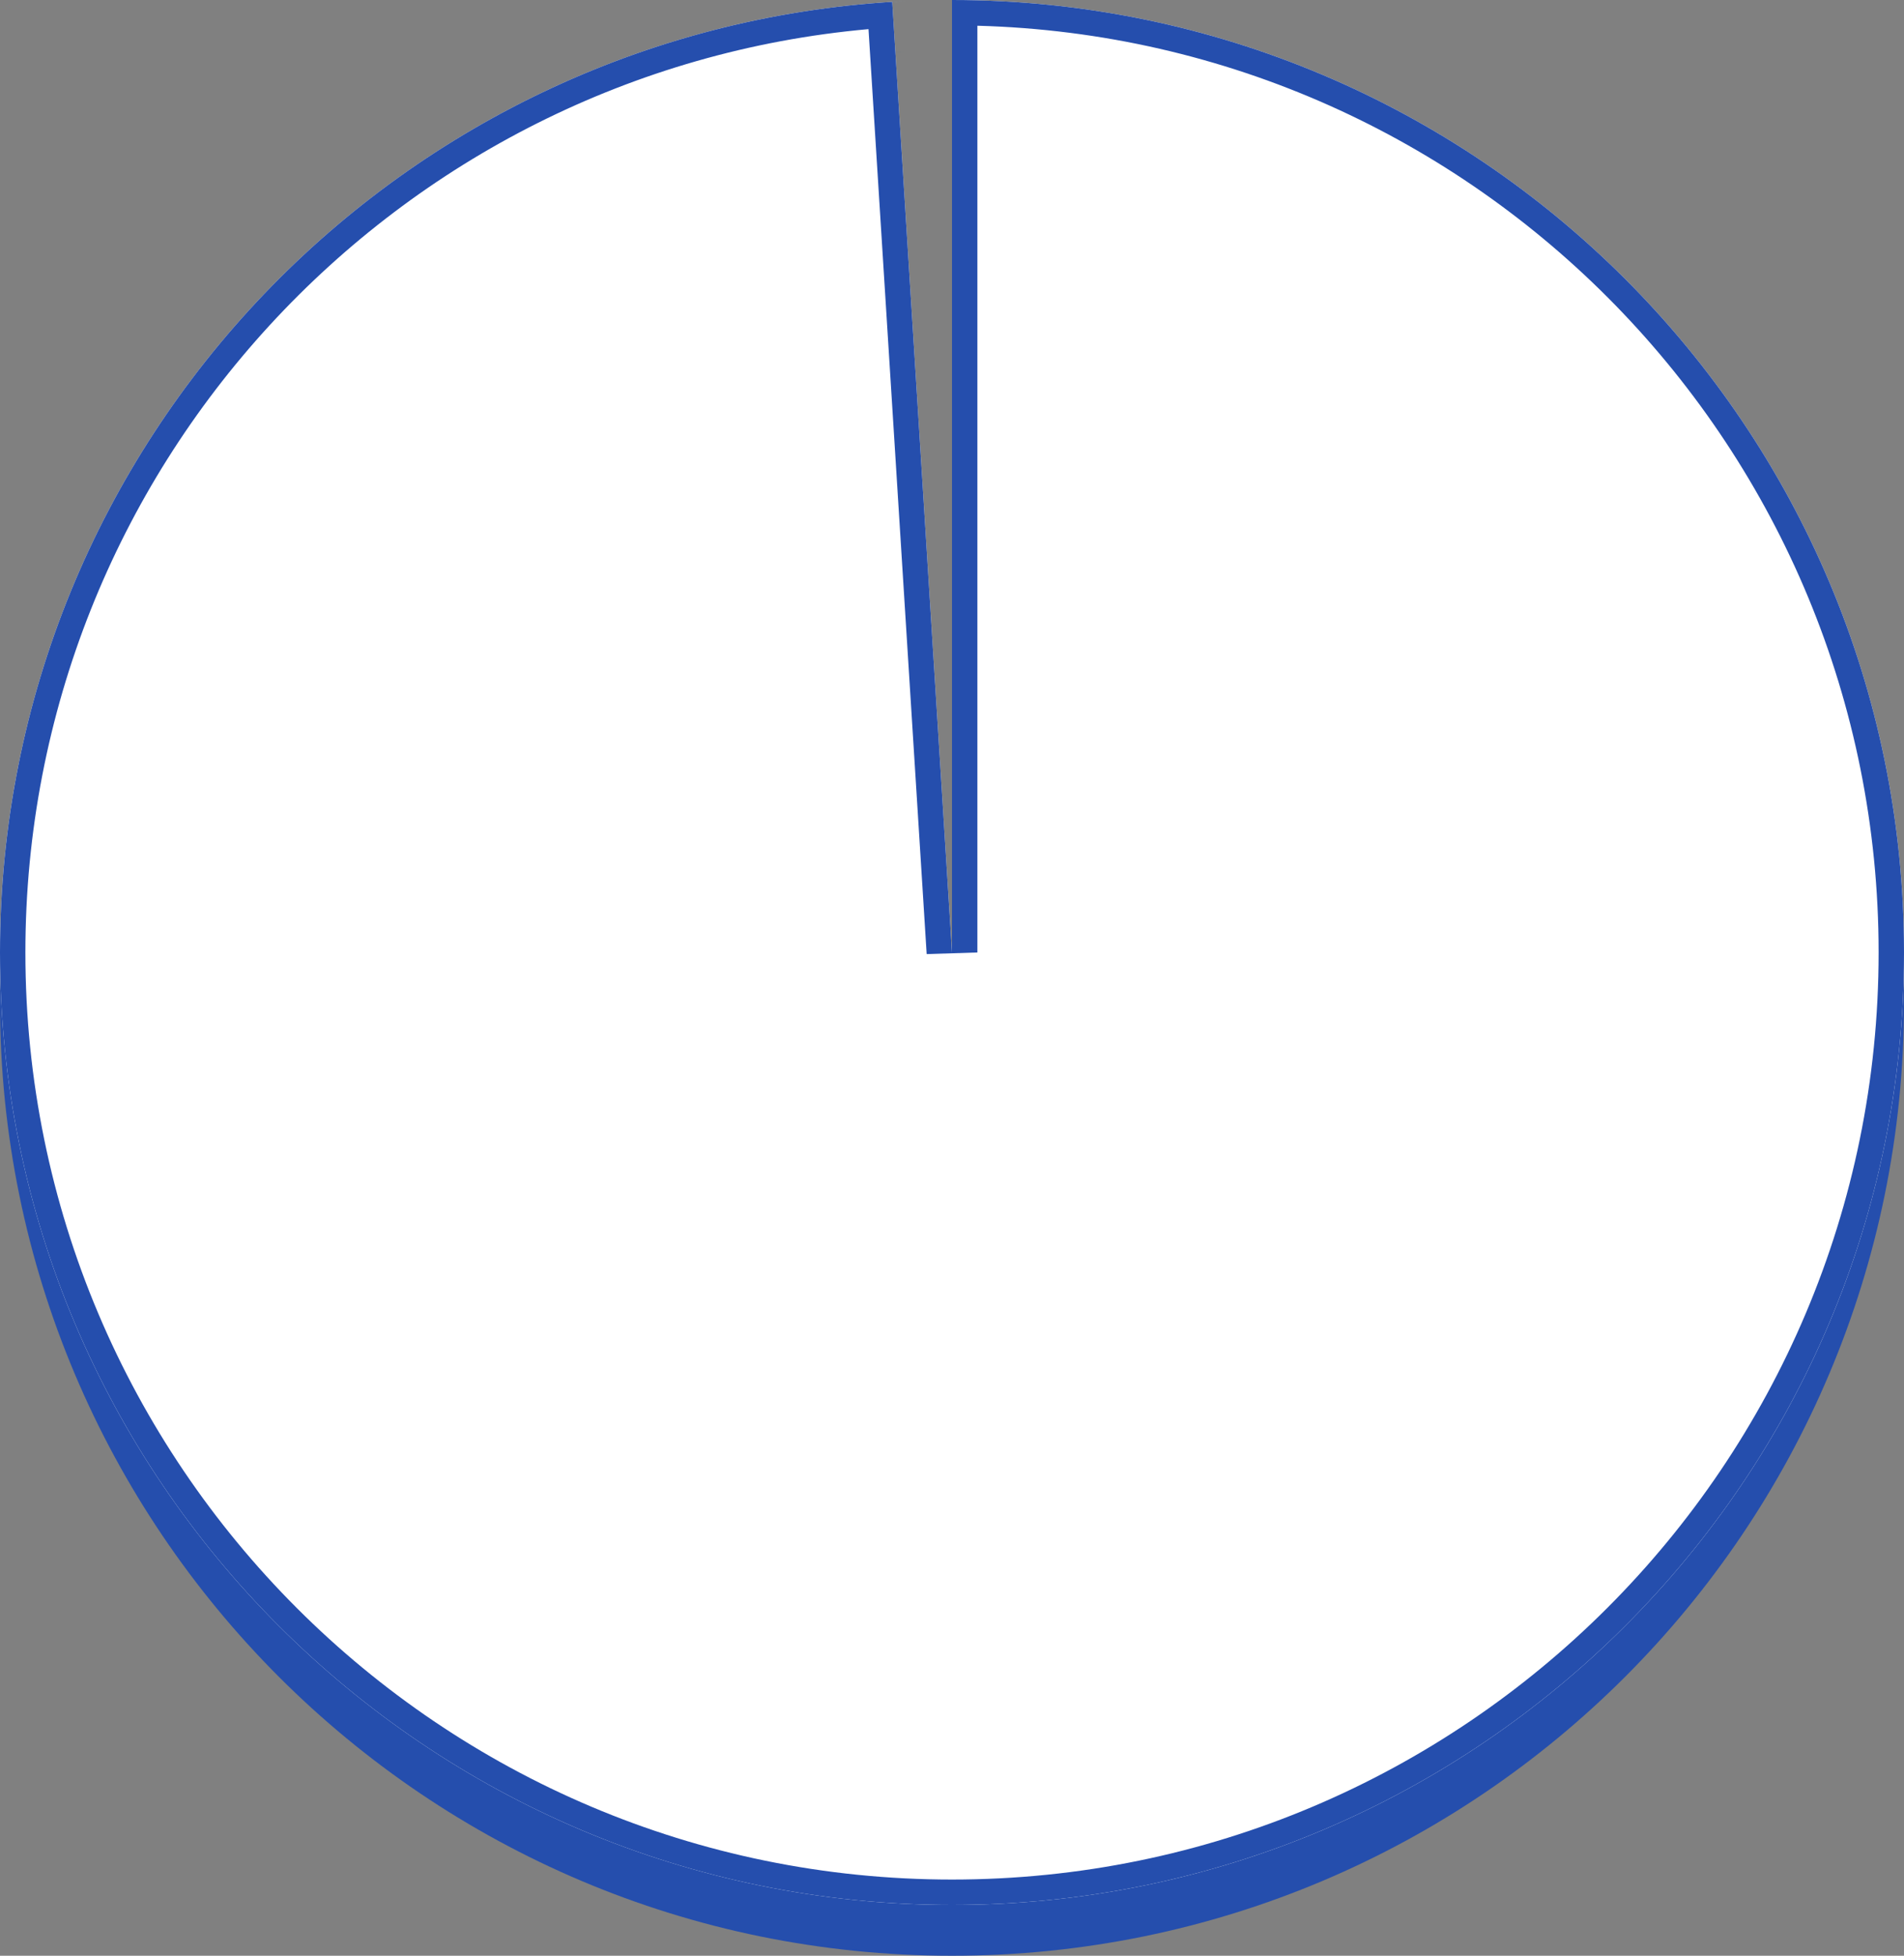 <svg width="150" height="154" viewBox="0 0 150 154" fill="none" xmlns="http://www.w3.org/2000/svg">
<rect x="0" y="0" width="150" height="154" fill="#808080" stroke="none"/>
<path d="M75 4C116.421 4 150 37.579 150 79C150 120.421 116.421 154 75 154C33.579 154 0 120.421 0 79C0 38.765 31.683 5.93 71.462 4.083C71.072 4.101 70.681 4.124 70.291 4.148L75 79V4ZM71.462 4.083C71.466 4.083 71.47 4.082 71.475 4.082C71.47 4.082 71.466 4.083 71.462 4.083ZM72.579 4.039C72.623 4.038 72.667 4.037 72.711 4.035C72.667 4.036 72.623 4.038 72.579 4.039ZM73.602 4.014C73.705 4.012 73.809 4.009 73.912 4.008C73.808 4.009 73.705 4.012 73.602 4.014Z" fill="#254EAD"/>
<path d="M75 0C116.421 0 150 33.579 150 75C150 116.421 116.421 150 75 150C33.579 150 0 116.421 0 75C0 34.765 31.683 1.93 71.462 0.083C71.072 0.101 70.681 0.124 70.291 0.148L75 75V0ZM71.462 0.083C71.466 0.083 71.47 0.082 71.475 0.082C71.47 0.082 71.466 0.083 71.462 0.083ZM72.579 0.039C72.623 0.038 72.667 0.036 72.711 0.035C72.667 0.036 72.623 0.038 72.579 0.039ZM73.602 0.014C73.705 0.012 73.809 0.009 73.912 0.008C73.808 0.009 73.705 0.012 73.602 0.014Z" fill="white"/>
<path d="M148 75C148 35.352 116.392 3.086 77 2.026V75L73.004 75.126L68.422 2.294C31.188 5.619 2 36.901 2 75C2 115.317 34.683 148 75 148V150C33.579 150 0 116.421 0 75C0 34.765 31.683 1.93 71.462 0.083C71.072 0.101 70.681 0.124 70.291 0.148L75 75V0C116.421 0 150 33.579 150 75C150 116.421 116.421 150 75 150V148C115.317 148 148 115.317 148 75Z" fill="#254EAD"/>
</svg>
